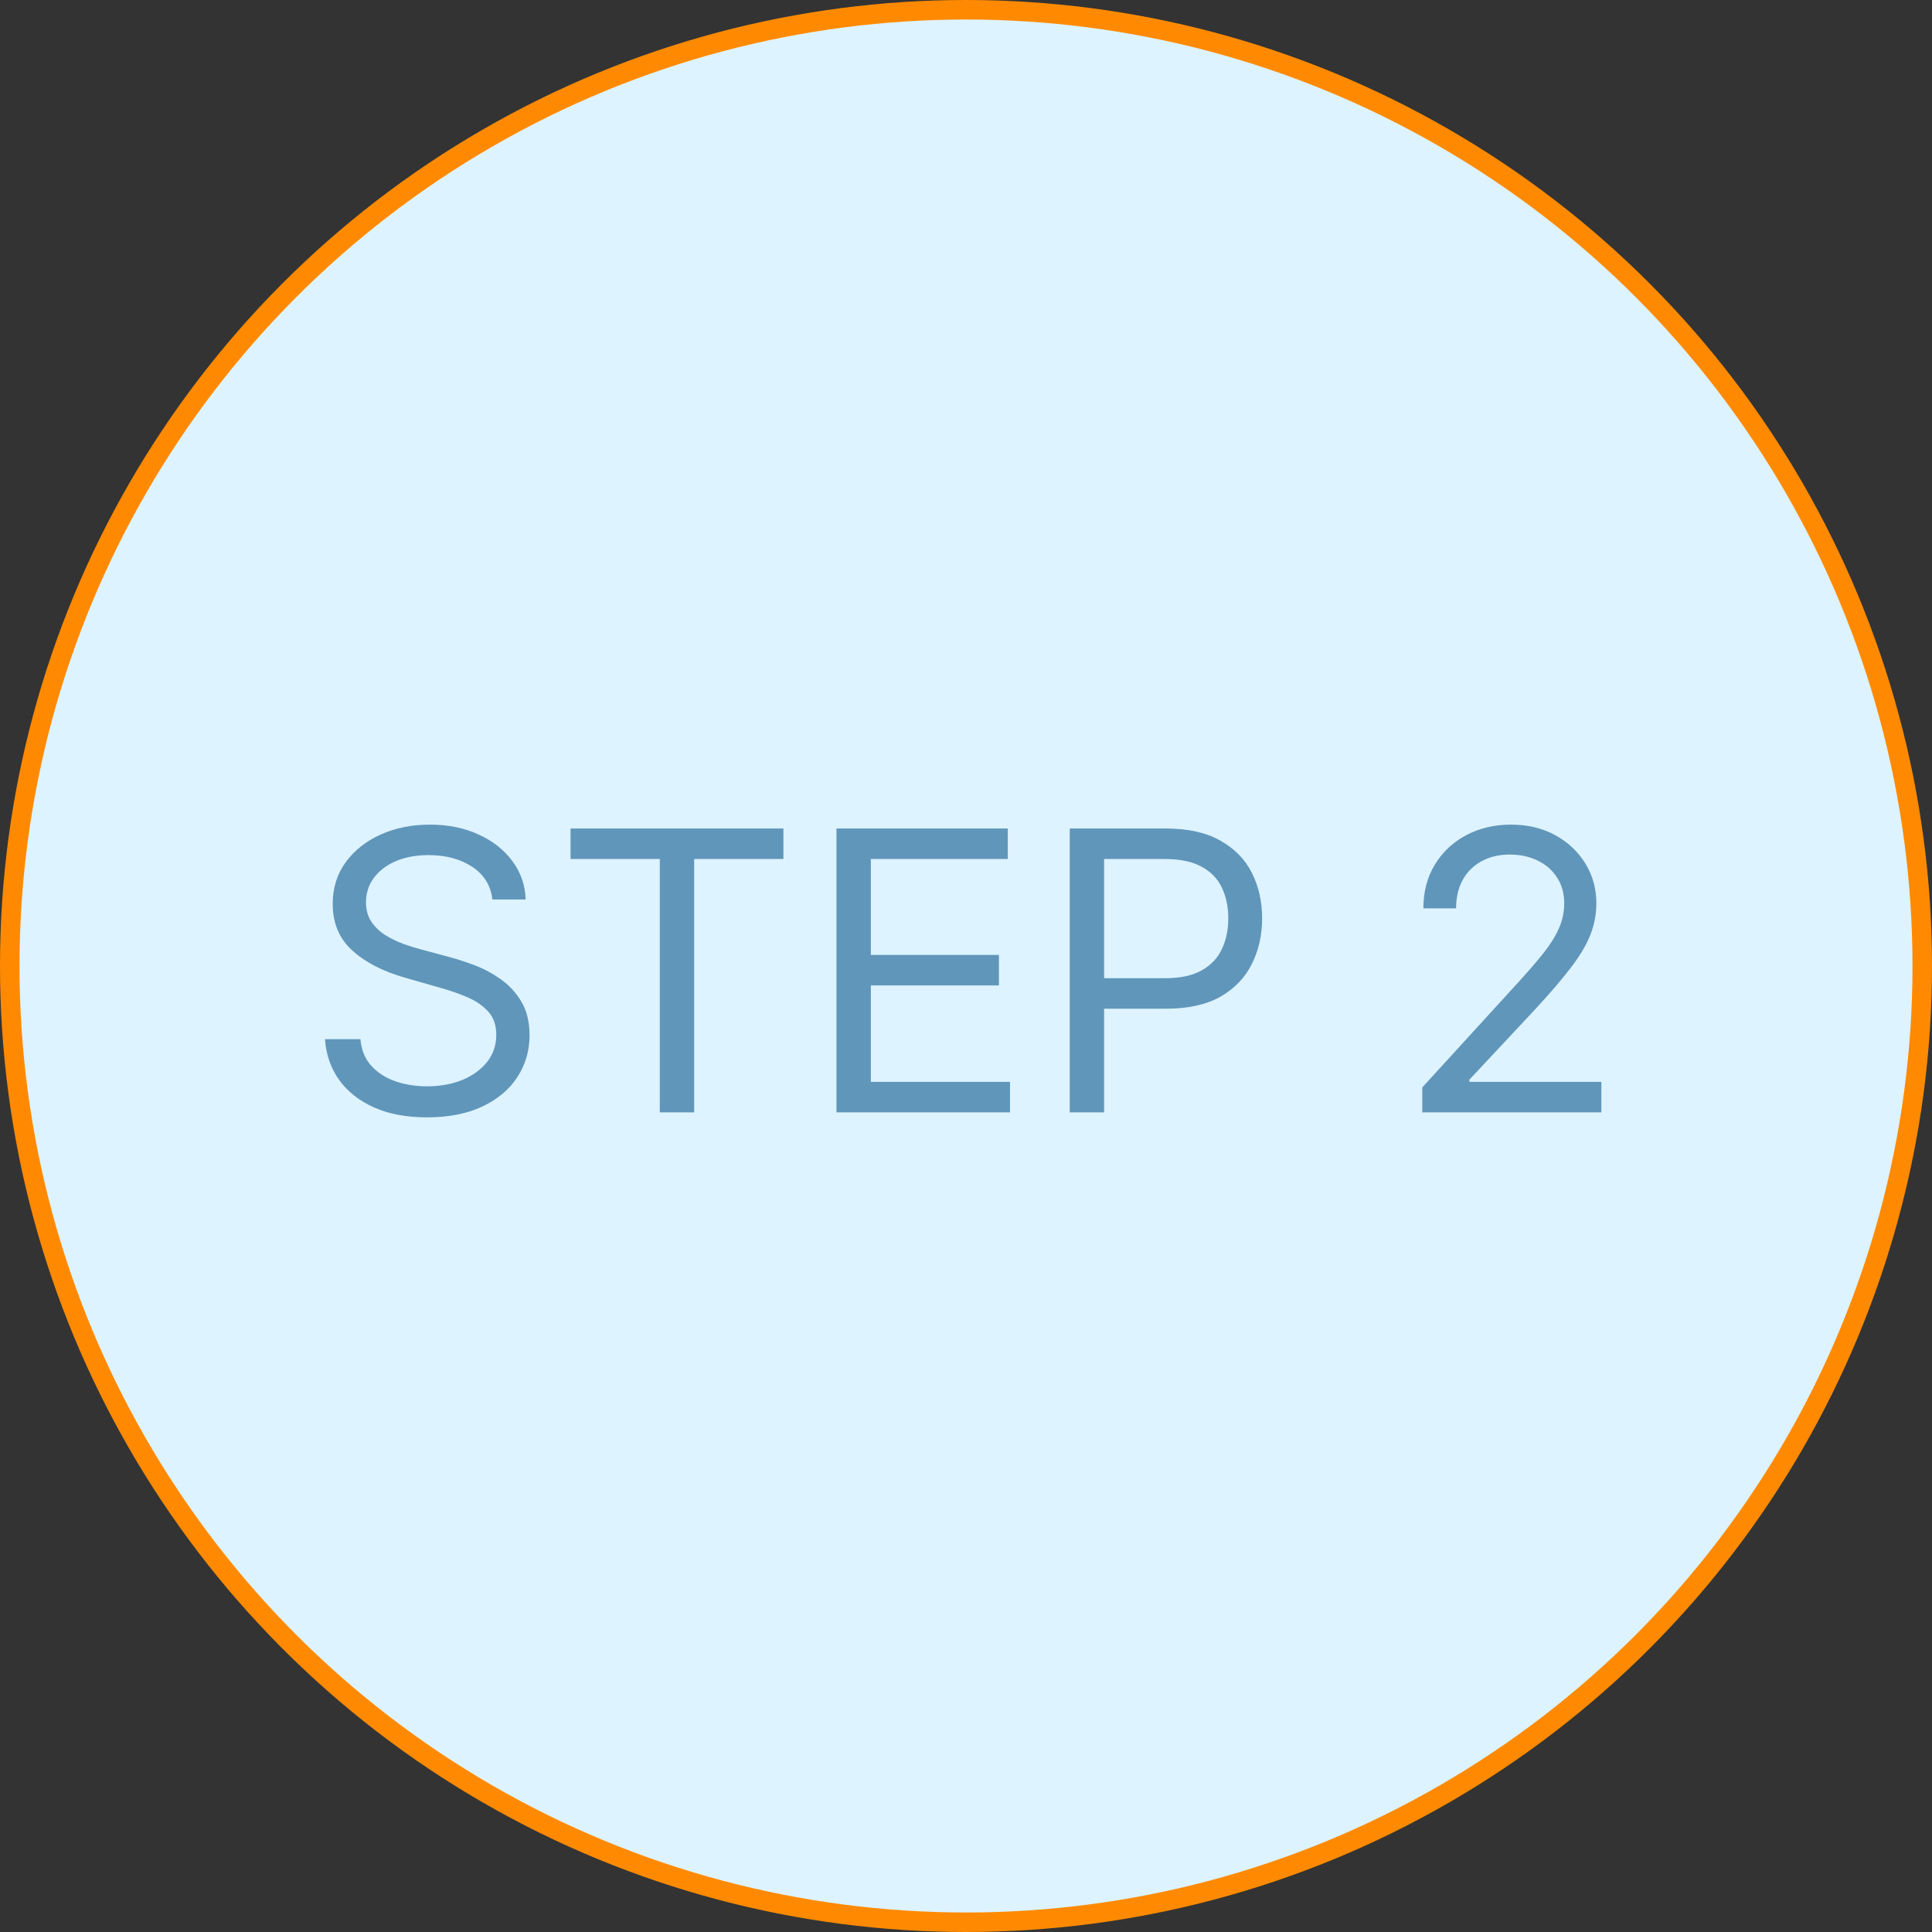 <svg xmlns="http://www.w3.org/2000/svg" width="198" height="198" viewBox="0 0 198 198" fill="none"><rect x="0" y="0" width="198" height="198" fill="#333333" stroke="none"/><circle cx="99" cy="99" r="98" fill="#DDF3FF" stroke="#FF8A01" stroke-width="2"></circle><path d="M50.463 92.182C50.293 90.742 49.601 89.625 48.389 88.829C47.177 88.034 45.69 87.636 43.929 87.636C42.641 87.636 41.514 87.845 40.548 88.261C39.592 88.678 38.844 89.251 38.304 89.98C37.774 90.709 37.508 91.538 37.508 92.466C37.508 93.242 37.693 93.91 38.062 94.469C38.441 95.018 38.924 95.477 39.511 95.847C40.099 96.206 40.714 96.505 41.358 96.742C42.002 96.969 42.594 97.153 43.133 97.296L46.088 98.091C46.846 98.29 47.688 98.564 48.617 98.915C49.554 99.265 50.449 99.743 51.301 100.349C52.163 100.946 52.873 101.713 53.432 102.651C53.99 103.588 54.27 104.739 54.27 106.102C54.27 107.674 53.858 109.095 53.034 110.364C52.22 111.633 51.026 112.641 49.455 113.389C47.892 114.137 45.993 114.511 43.758 114.511C41.675 114.511 39.871 114.175 38.347 113.503C36.831 112.83 35.638 111.893 34.767 110.69C33.905 109.488 33.418 108.091 33.304 106.5H36.94C37.035 107.598 37.404 108.508 38.048 109.227C38.702 109.937 39.526 110.468 40.52 110.818C41.524 111.159 42.603 111.33 43.758 111.33C45.103 111.33 46.311 111.112 47.381 110.676C48.451 110.231 49.298 109.616 49.923 108.83C50.548 108.034 50.861 107.106 50.861 106.045C50.861 105.08 50.591 104.294 50.051 103.688C49.511 103.081 48.801 102.589 47.92 102.21C47.04 101.831 46.088 101.5 45.065 101.216L41.486 100.193C39.213 99.54 37.414 98.607 36.088 97.395C34.762 96.183 34.099 94.597 34.099 92.636C34.099 91.008 34.54 89.587 35.42 88.375C36.311 87.153 37.504 86.206 39 85.534C40.506 84.852 42.187 84.511 44.043 84.511C45.918 84.511 47.584 84.847 49.043 85.52C50.501 86.183 51.656 87.092 52.508 88.247C53.37 89.403 53.825 90.714 53.872 92.182H50.463ZM58.471 88.034V84.909H80.289V88.034H71.141V114H67.619V88.034H58.471ZM85.726 114V84.909H103.283V88.034H89.249V97.864H102.374V100.989H89.249V110.875H103.51V114H85.726ZM109.632 114V84.909H119.462C121.744 84.909 123.609 85.321 125.058 86.145C126.517 86.959 127.596 88.062 128.297 89.454C128.998 90.847 129.348 92.4 129.348 94.114C129.348 95.828 128.998 97.385 128.297 98.787C127.606 100.188 126.536 101.306 125.087 102.139C123.638 102.963 121.782 103.375 119.518 103.375H112.473V100.25H119.405C120.967 100.25 122.222 99.98 123.169 99.44C124.116 98.901 124.803 98.171 125.229 97.253C125.664 96.325 125.882 95.278 125.882 94.114C125.882 92.949 125.664 91.907 125.229 90.989C124.803 90.07 124.111 89.35 123.155 88.829C122.198 88.299 120.929 88.034 119.348 88.034H113.155V114H109.632ZM145.761 114V111.443L155.364 100.932C156.491 99.701 157.419 98.631 158.148 97.722C158.877 96.803 159.417 95.941 159.767 95.136C160.127 94.322 160.307 93.47 160.307 92.579C160.307 91.557 160.061 90.671 159.568 89.923C159.085 89.175 158.422 88.597 157.58 88.19C156.737 87.783 155.79 87.579 154.739 87.579C153.621 87.579 152.646 87.812 151.812 88.276C150.989 88.73 150.349 89.369 149.895 90.193C149.45 91.017 149.227 91.983 149.227 93.091H145.875C145.875 91.386 146.268 89.89 147.054 88.602C147.84 87.314 148.91 86.311 150.264 85.591C151.628 84.871 153.157 84.511 154.852 84.511C156.557 84.511 158.067 84.871 159.384 85.591C160.7 86.311 161.732 87.281 162.48 88.503C163.228 89.724 163.602 91.083 163.602 92.579C163.602 93.65 163.408 94.696 163.02 95.719C162.641 96.732 161.978 97.864 161.031 99.114C160.094 100.354 158.792 101.869 157.125 103.659L150.591 110.648V110.875H164.114V114H145.761Z" fill="#6096BA"></path></svg>
